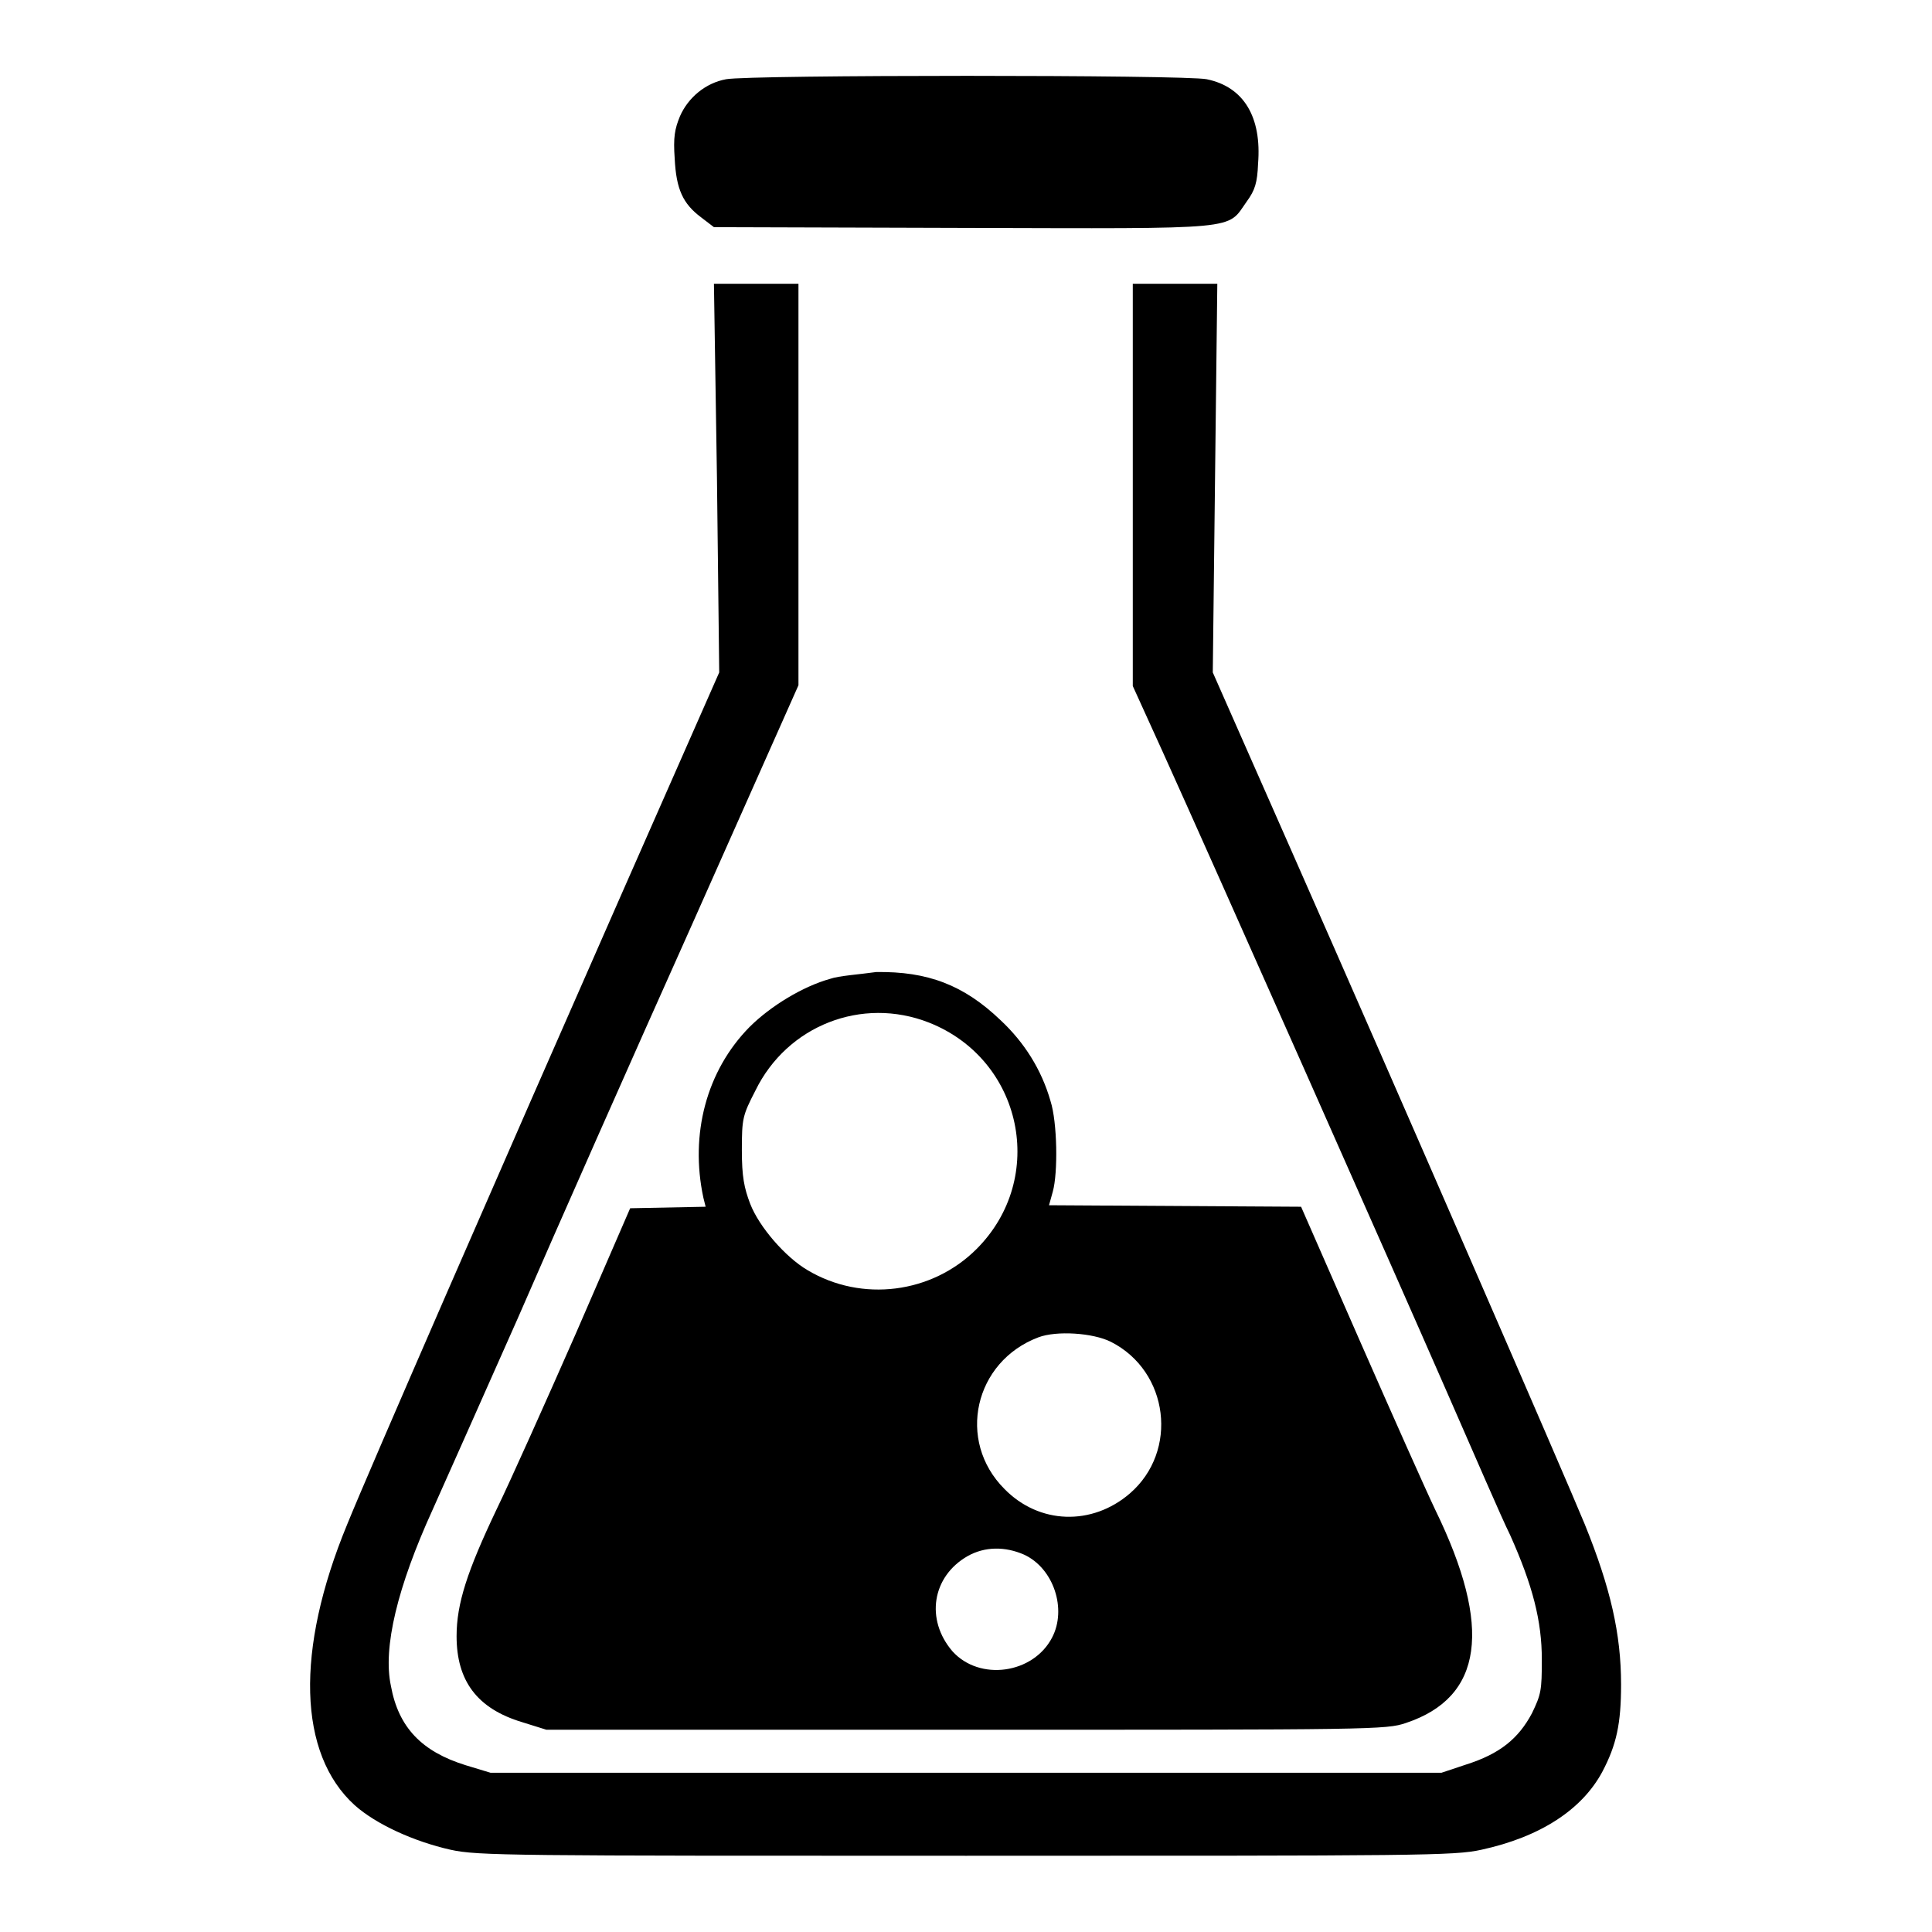 <?xml version="1.0" encoding="utf-8"?>
<!-- Svg Vector Icons : http://www.onlinewebfonts.com/icon -->
<!DOCTYPE svg PUBLIC "-//W3C//DTD SVG 1.1//EN" "http://www.w3.org/Graphics/SVG/1.1/DTD/svg11.dtd">
<svg version="1.1" xmlns="http://www.w3.org/2000/svg" xmlns:xlink="http://www.w3.org/1999/xlink" x="0px" y="0px" viewBox="0 0 256 256" enable-background="new 0 0 256 256" xml:space="preserve">
<g><g><g><path fill="#000000" d="M96.2,10.5c-2.7,0.5-5,2.4-6.1,4.9c-0.7,1.7-0.9,2.8-0.7,5.6c0.2,4.1,1.1,6,3.5,7.8l1.7,1.3l33,0.1c37.3,0.1,34.9,0.3,37.6-3.5c1.1-1.5,1.4-2.5,1.5-5c0.5-6.2-1.9-10.2-6.8-11.2C157.1,9.9,99.3,9.9,96.2,10.5z"/><path fill="#000000" d="M95,63.3l0.3,25.8l-13,29.5c-15.8,35.9-33.6,76.7-36.3,83.4c-6.9,16.7-6.5,30.4,1,37.2c2.8,2.5,7.8,4.8,12.7,5.9c3.6,0.8,8.1,0.8,68.3,0.8c60.2,0,64.7,0,68.3-0.8c7.8-1.7,13.3-5.3,16-10.3c1.9-3.6,2.5-6.4,2.5-11.6c0-6.7-1.4-12.8-4.8-21.2c-2.5-6.1-24.9-57.6-38.8-89.1l-10.5-23.8l0.3-25.8l0.3-25.7h-5.6h-5.6v26.7v26.6l4,8.8c6.7,14.8,30.7,68.9,37.6,84.7c3.6,8.2,7.3,16.8,8.4,19c3,6.7,4.2,11.4,4.2,16.5c0,4.1-0.1,4.6-1.3,7.1c-1.8,3.4-4.3,5.4-8.7,6.8l-3.3,1.1h-63H65l-3.3-1c-5.8-1.8-8.9-5-9.9-10.5c-1.1-5.1,0.9-13.2,5.5-23.3c1.2-2.7,6.3-14.1,11.3-25.4c4.9-11.3,15.3-34.8,23.1-52.2l14.1-31.7V64.2V37.6h-5.6h-5.6L95,63.3z"/><path fill="#000000" d="M110,129.7c-3.6,1-7.9,3.6-10.7,6.4c-5.7,5.8-7.9,14.2-6.1,22.6l0.3,1.2l-5,0.1l-5,0.1l-7.2,16.6c-4,9.1-8.7,19.6-10.5,23.3c-3.9,8.2-5.3,12.5-5.3,16.8c0,5.9,2.7,9.6,8.7,11.4l3.2,1H128c53.8,0,55.7,0,58.3-0.9c10.2-3.4,11.5-12.6,3.9-28.2c-1.2-2.5-5.7-12.6-10-22.4l-7.8-17.8l-16.7-0.1l-16.7-0.1l0.5-1.8c0.7-2.5,0.6-9.2-0.3-12c-1.2-4.2-3.5-7.8-6.6-10.7c-4.9-4.7-9.7-6.5-16.5-6.4C114,129.1,111.1,129.3,110,129.7z M123.1,135.5c12.4,4.9,15.7,20.6,6.3,30c-5.9,5.9-15.2,7.1-22.4,2.8c-2.9-1.7-6.4-5.7-7.6-8.8c-0.8-2.1-1.1-3.6-1.1-7.1c0-4.2,0.1-4.6,1.8-7.9C104.3,135.9,114.2,132,123.1,135.5z M147.2,177.8c7.7,3.9,9,14.5,2.5,20.1c-5,4.3-12,4.1-16.6-0.6c-6.4-6.4-4-16.9,4.5-20.1C140,176.3,144.8,176.6,147.2,177.8z M135.7,206c3.9,1.8,5.7,7.2,3.7,11c-2.5,4.8-9.6,5.8-13.2,1.8c-3.6-4.2-2.7-9.9,2-12.6C130.5,204.9,133.2,204.9,135.7,206z"/></g></g></g>
</svg>
